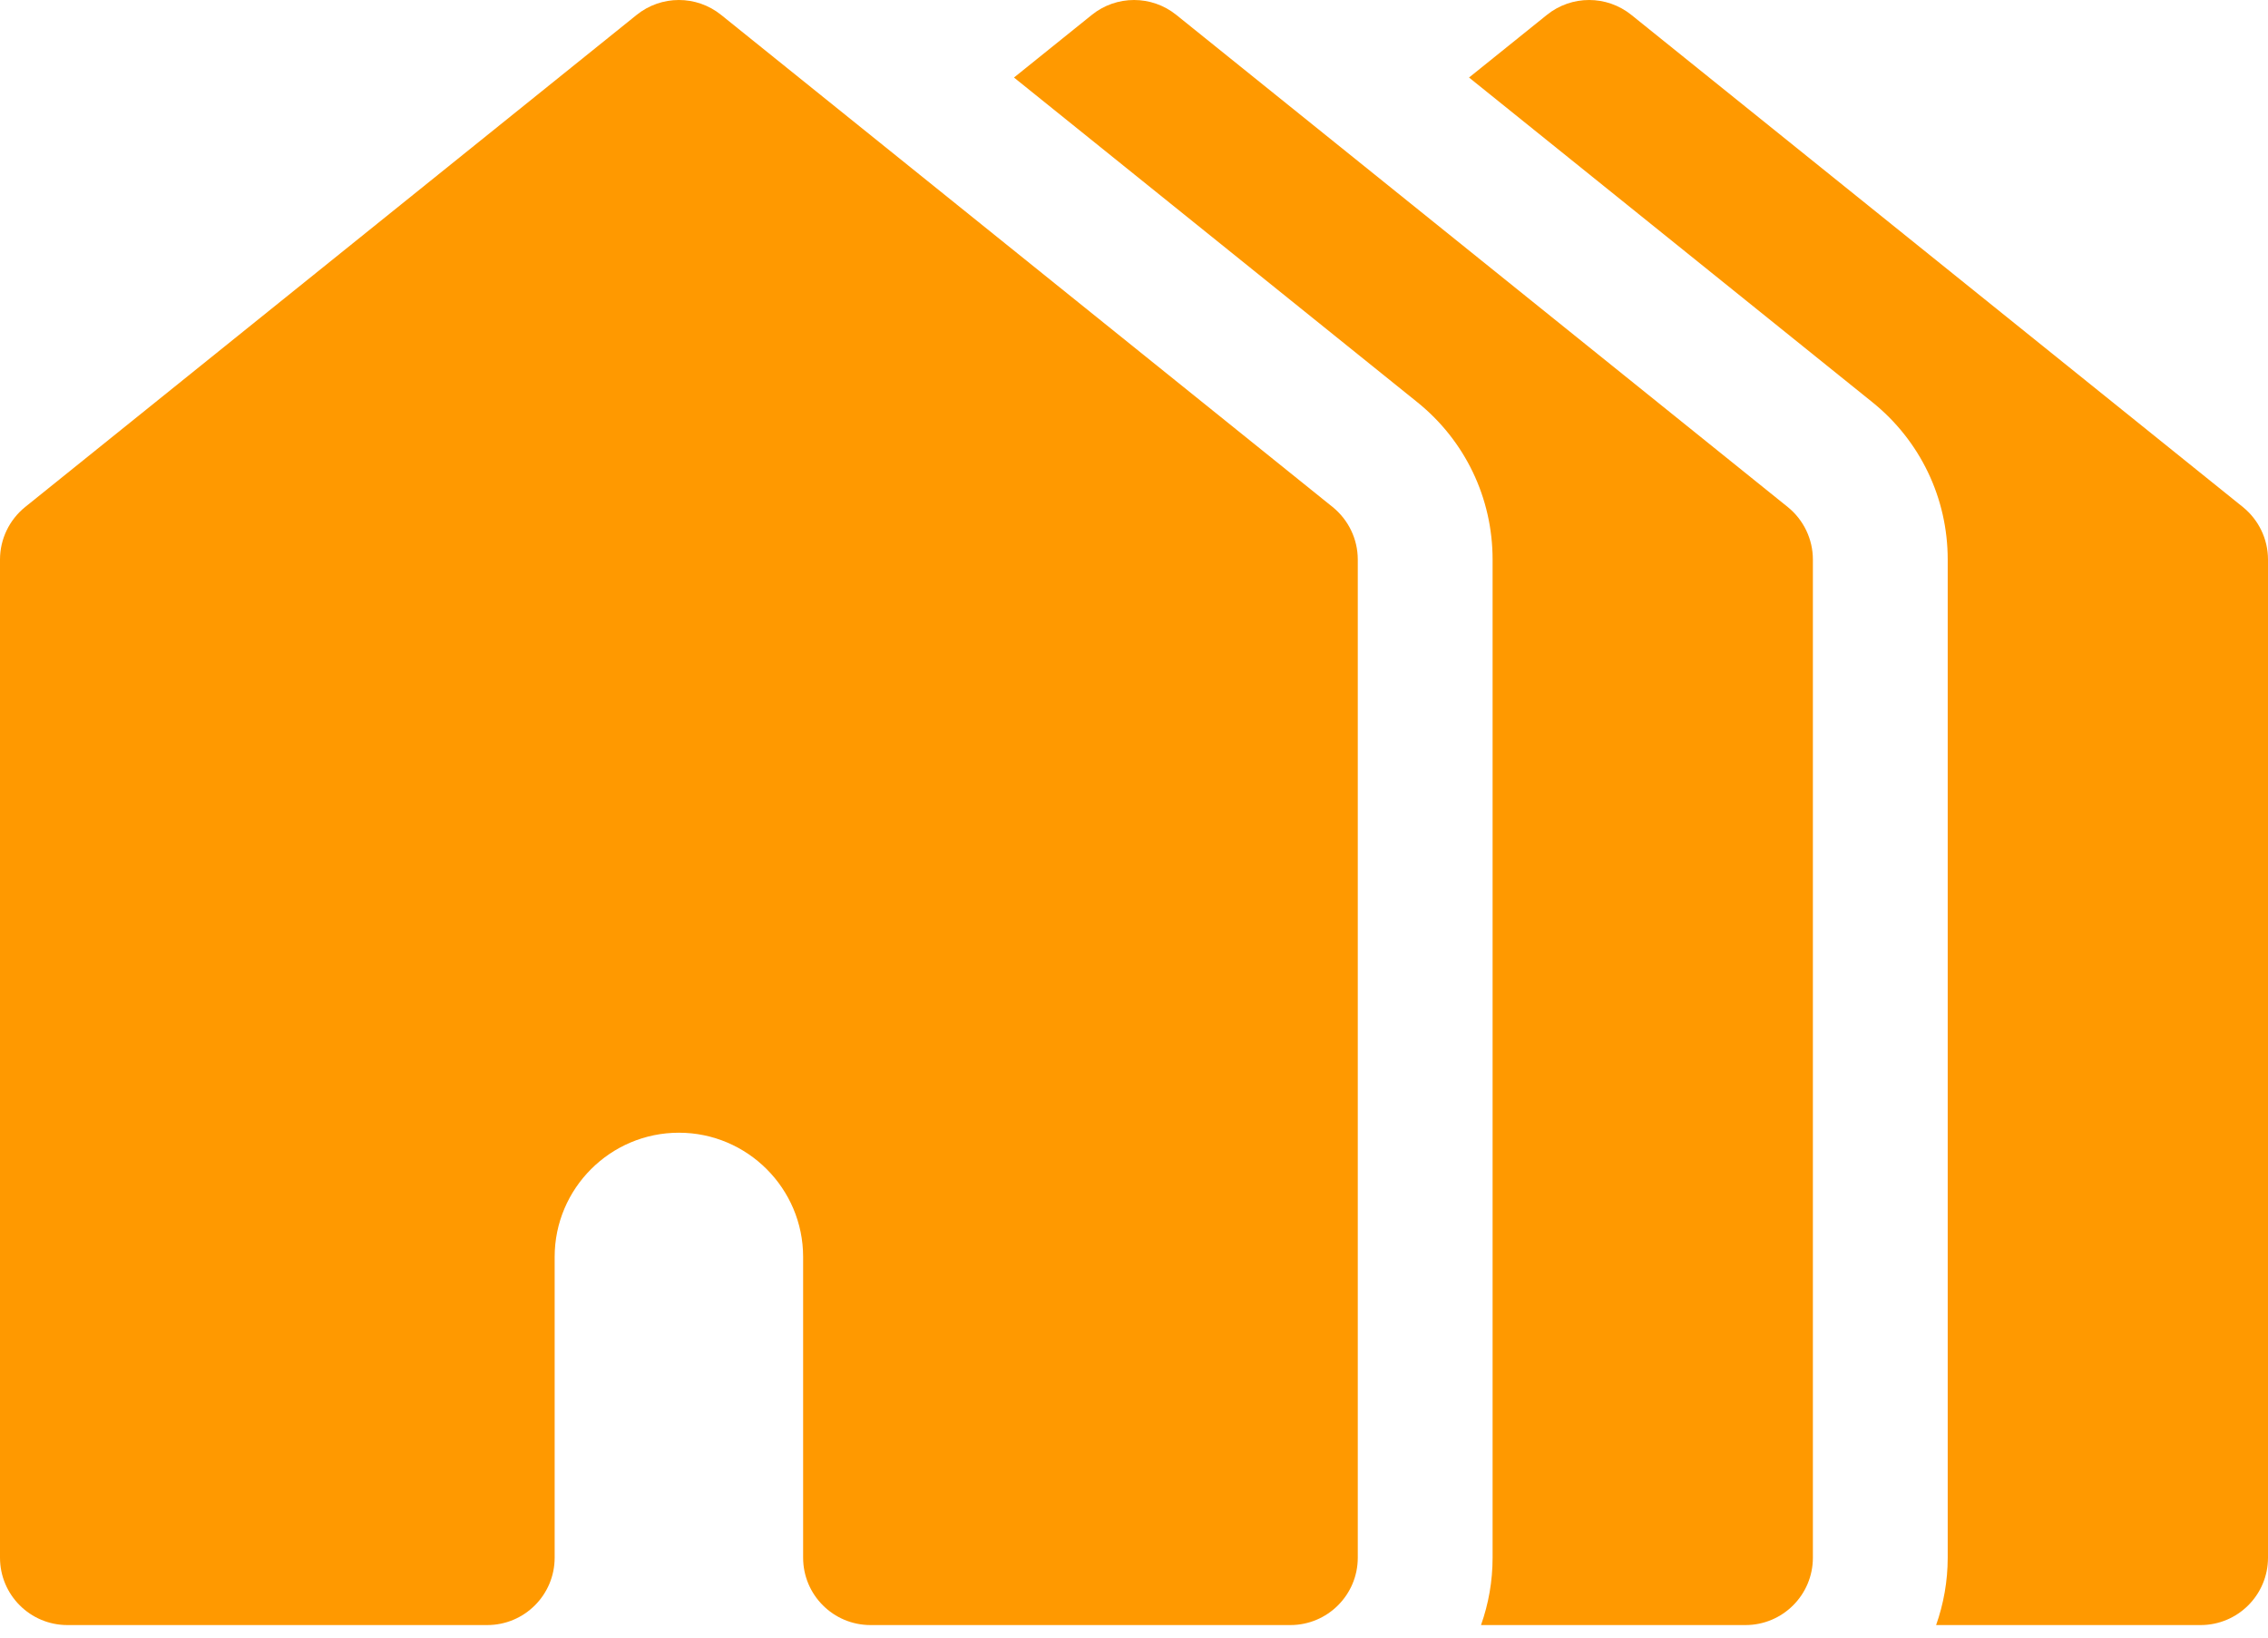 <svg width="36" height="26" viewBox="0 0 36 26" fill="none" xmlns="http://www.w3.org/2000/svg">
<path d="M35.601 8.05L25.895 0.237C25.503 -0.079 24.945 -0.079 24.553 0.237L23.318 1.231L29.718 6.384C30.479 6.996 30.916 7.907 30.916 8.884V24.731C30.916 25.106 30.85 25.466 30.732 25.801H34.93C35.521 25.801 36 25.322 36 24.731V8.884C36 8.56 35.853 8.254 35.601 8.05Z" fill="#FF9900"/>
<path d="M28.377 8.05L18.672 0.237C18.28 -0.079 17.721 -0.079 17.33 0.237L16.095 1.231L22.495 6.384C23.256 6.996 23.692 7.907 23.692 8.884V24.731C23.692 25.106 23.627 25.466 23.508 25.801H27.706C28.297 25.801 28.776 25.322 28.776 24.731V8.884C28.776 8.56 28.629 8.254 28.377 8.05Z" fill="#FF9900"/>
<path d="M21.153 8.05L11.447 0.237C11.055 -0.079 10.497 -0.079 10.105 0.237L0.399 8.05C0.147 8.254 0 8.56 0 8.884V24.731C0 25.322 0.479 25.801 1.07 25.801H7.734C8.325 25.801 8.804 25.322 8.804 24.731V19.956C8.804 18.869 9.688 17.984 10.776 17.984C11.863 17.984 12.748 18.869 12.748 19.956V24.731C12.748 25.322 13.227 25.801 13.818 25.801H14.388H15.518H20.482C21.072 25.801 21.552 25.322 21.552 24.731V8.884C21.552 8.56 21.405 8.254 21.153 8.05Z" fill="#FF9900"/>
</svg>

